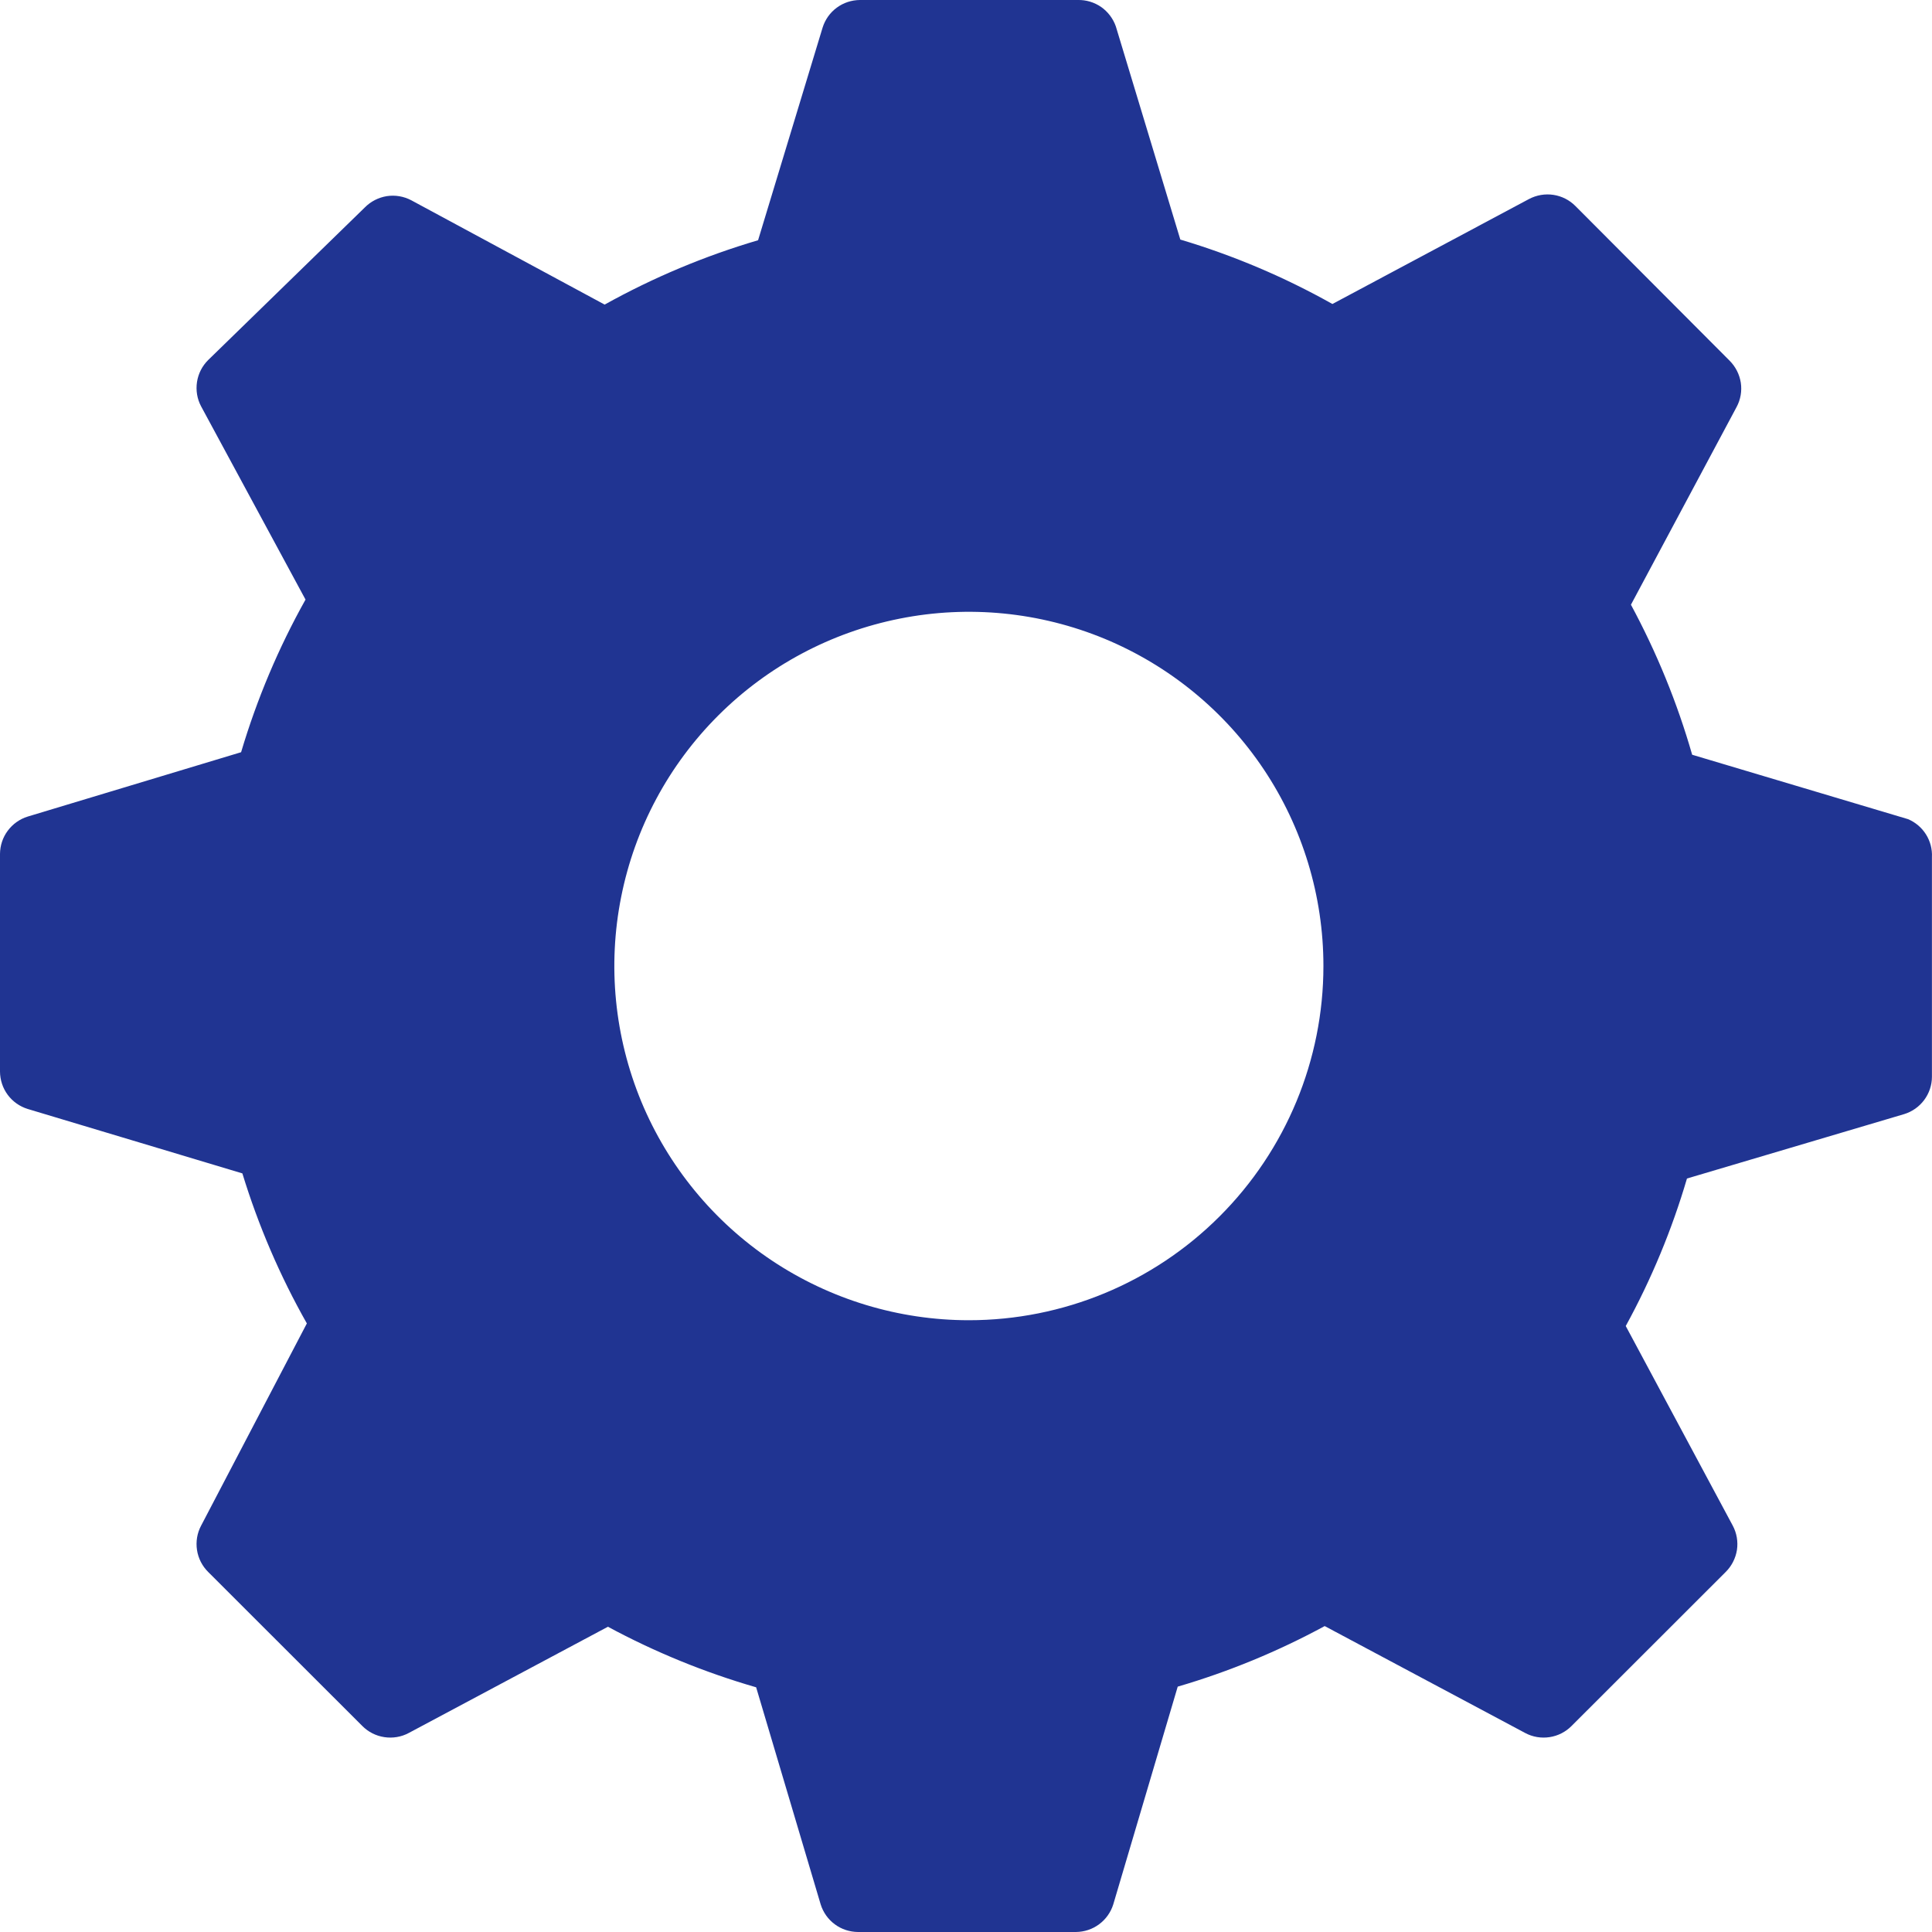 <svg width="29" height="29" viewBox="0 0 29 29" fill="none" xmlns="http://www.w3.org/2000/svg">
<path d="M28.641 12.296L25.4 11.329C25.176 10.548 24.867 9.793 24.481 9.077L26.067 6.109C26.127 5.997 26.149 5.869 26.13 5.744C26.11 5.618 26.051 5.503 25.961 5.413L23.648 3.093C23.559 3.003 23.443 2.944 23.318 2.925C23.192 2.906 23.064 2.928 22.952 2.987L20 4.563C19.277 4.157 18.512 3.833 17.717 3.596L16.749 0.396C16.708 0.279 16.631 0.177 16.529 0.105C16.426 0.034 16.303 -0.003 16.178 0H12.908C12.782 0.001 12.66 0.041 12.559 0.116C12.458 0.191 12.384 0.296 12.347 0.416L11.379 3.606C10.578 3.842 9.806 4.166 9.076 4.572L6.173 3.006C6.061 2.947 5.933 2.925 5.807 2.944C5.682 2.964 5.566 3.023 5.477 3.113L3.125 5.404C3.035 5.493 2.976 5.609 2.957 5.734C2.938 5.86 2.959 5.988 3.019 6.1L4.586 9C4.18 9.725 3.856 10.494 3.619 11.291L0.416 12.257C0.296 12.294 0.191 12.369 0.116 12.47C0.041 12.57 0.001 12.693 0 12.818V16.085C0.001 16.211 0.041 16.333 0.116 16.434C0.191 16.535 0.296 16.609 0.416 16.646L3.638 17.613C3.878 18.396 4.202 19.152 4.606 19.865L3.019 22.9C2.959 23.012 2.938 23.141 2.957 23.266C2.976 23.391 3.035 23.507 3.125 23.596L5.438 25.907C5.527 25.997 5.643 26.056 5.769 26.075C5.894 26.094 6.023 26.073 6.135 26.013L9.125 24.418C9.832 24.799 10.578 25.104 11.35 25.327L12.318 28.584C12.355 28.704 12.429 28.809 12.53 28.884C12.631 28.959 12.753 28.999 12.879 29H16.149C16.275 28.999 16.397 28.959 16.498 28.884C16.599 28.809 16.674 28.704 16.711 28.584L17.678 25.317C18.444 25.093 19.183 24.788 19.884 24.408L22.894 26.013C23.006 26.073 23.134 26.094 23.26 26.075C23.385 26.056 23.501 25.997 23.59 25.907L25.903 23.596C25.993 23.507 26.052 23.391 26.072 23.266C26.091 23.141 26.069 23.012 26.009 22.9L24.403 19.904C24.788 19.201 25.096 18.459 25.322 17.69L28.583 16.723C28.703 16.686 28.808 16.612 28.883 16.511C28.958 16.41 28.999 16.288 28.999 16.163V12.866C29.005 12.746 28.974 12.627 28.91 12.525C28.846 12.423 28.752 12.343 28.641 12.296ZM14.543 19.817C13.491 19.817 12.462 19.505 11.586 18.921C10.711 18.337 10.029 17.506 9.626 16.535C9.224 15.563 9.118 14.494 9.324 13.463C9.529 12.431 10.036 11.484 10.78 10.741C11.524 9.997 12.473 9.491 13.505 9.286C14.537 9.08 15.607 9.186 16.58 9.588C17.552 9.991 18.383 10.672 18.968 11.546C19.553 12.421 19.865 13.448 19.865 14.5C19.865 15.91 19.304 17.262 18.306 18.259C17.308 19.257 15.955 19.817 14.543 19.817Z" fill="#203492"/>
</svg>
